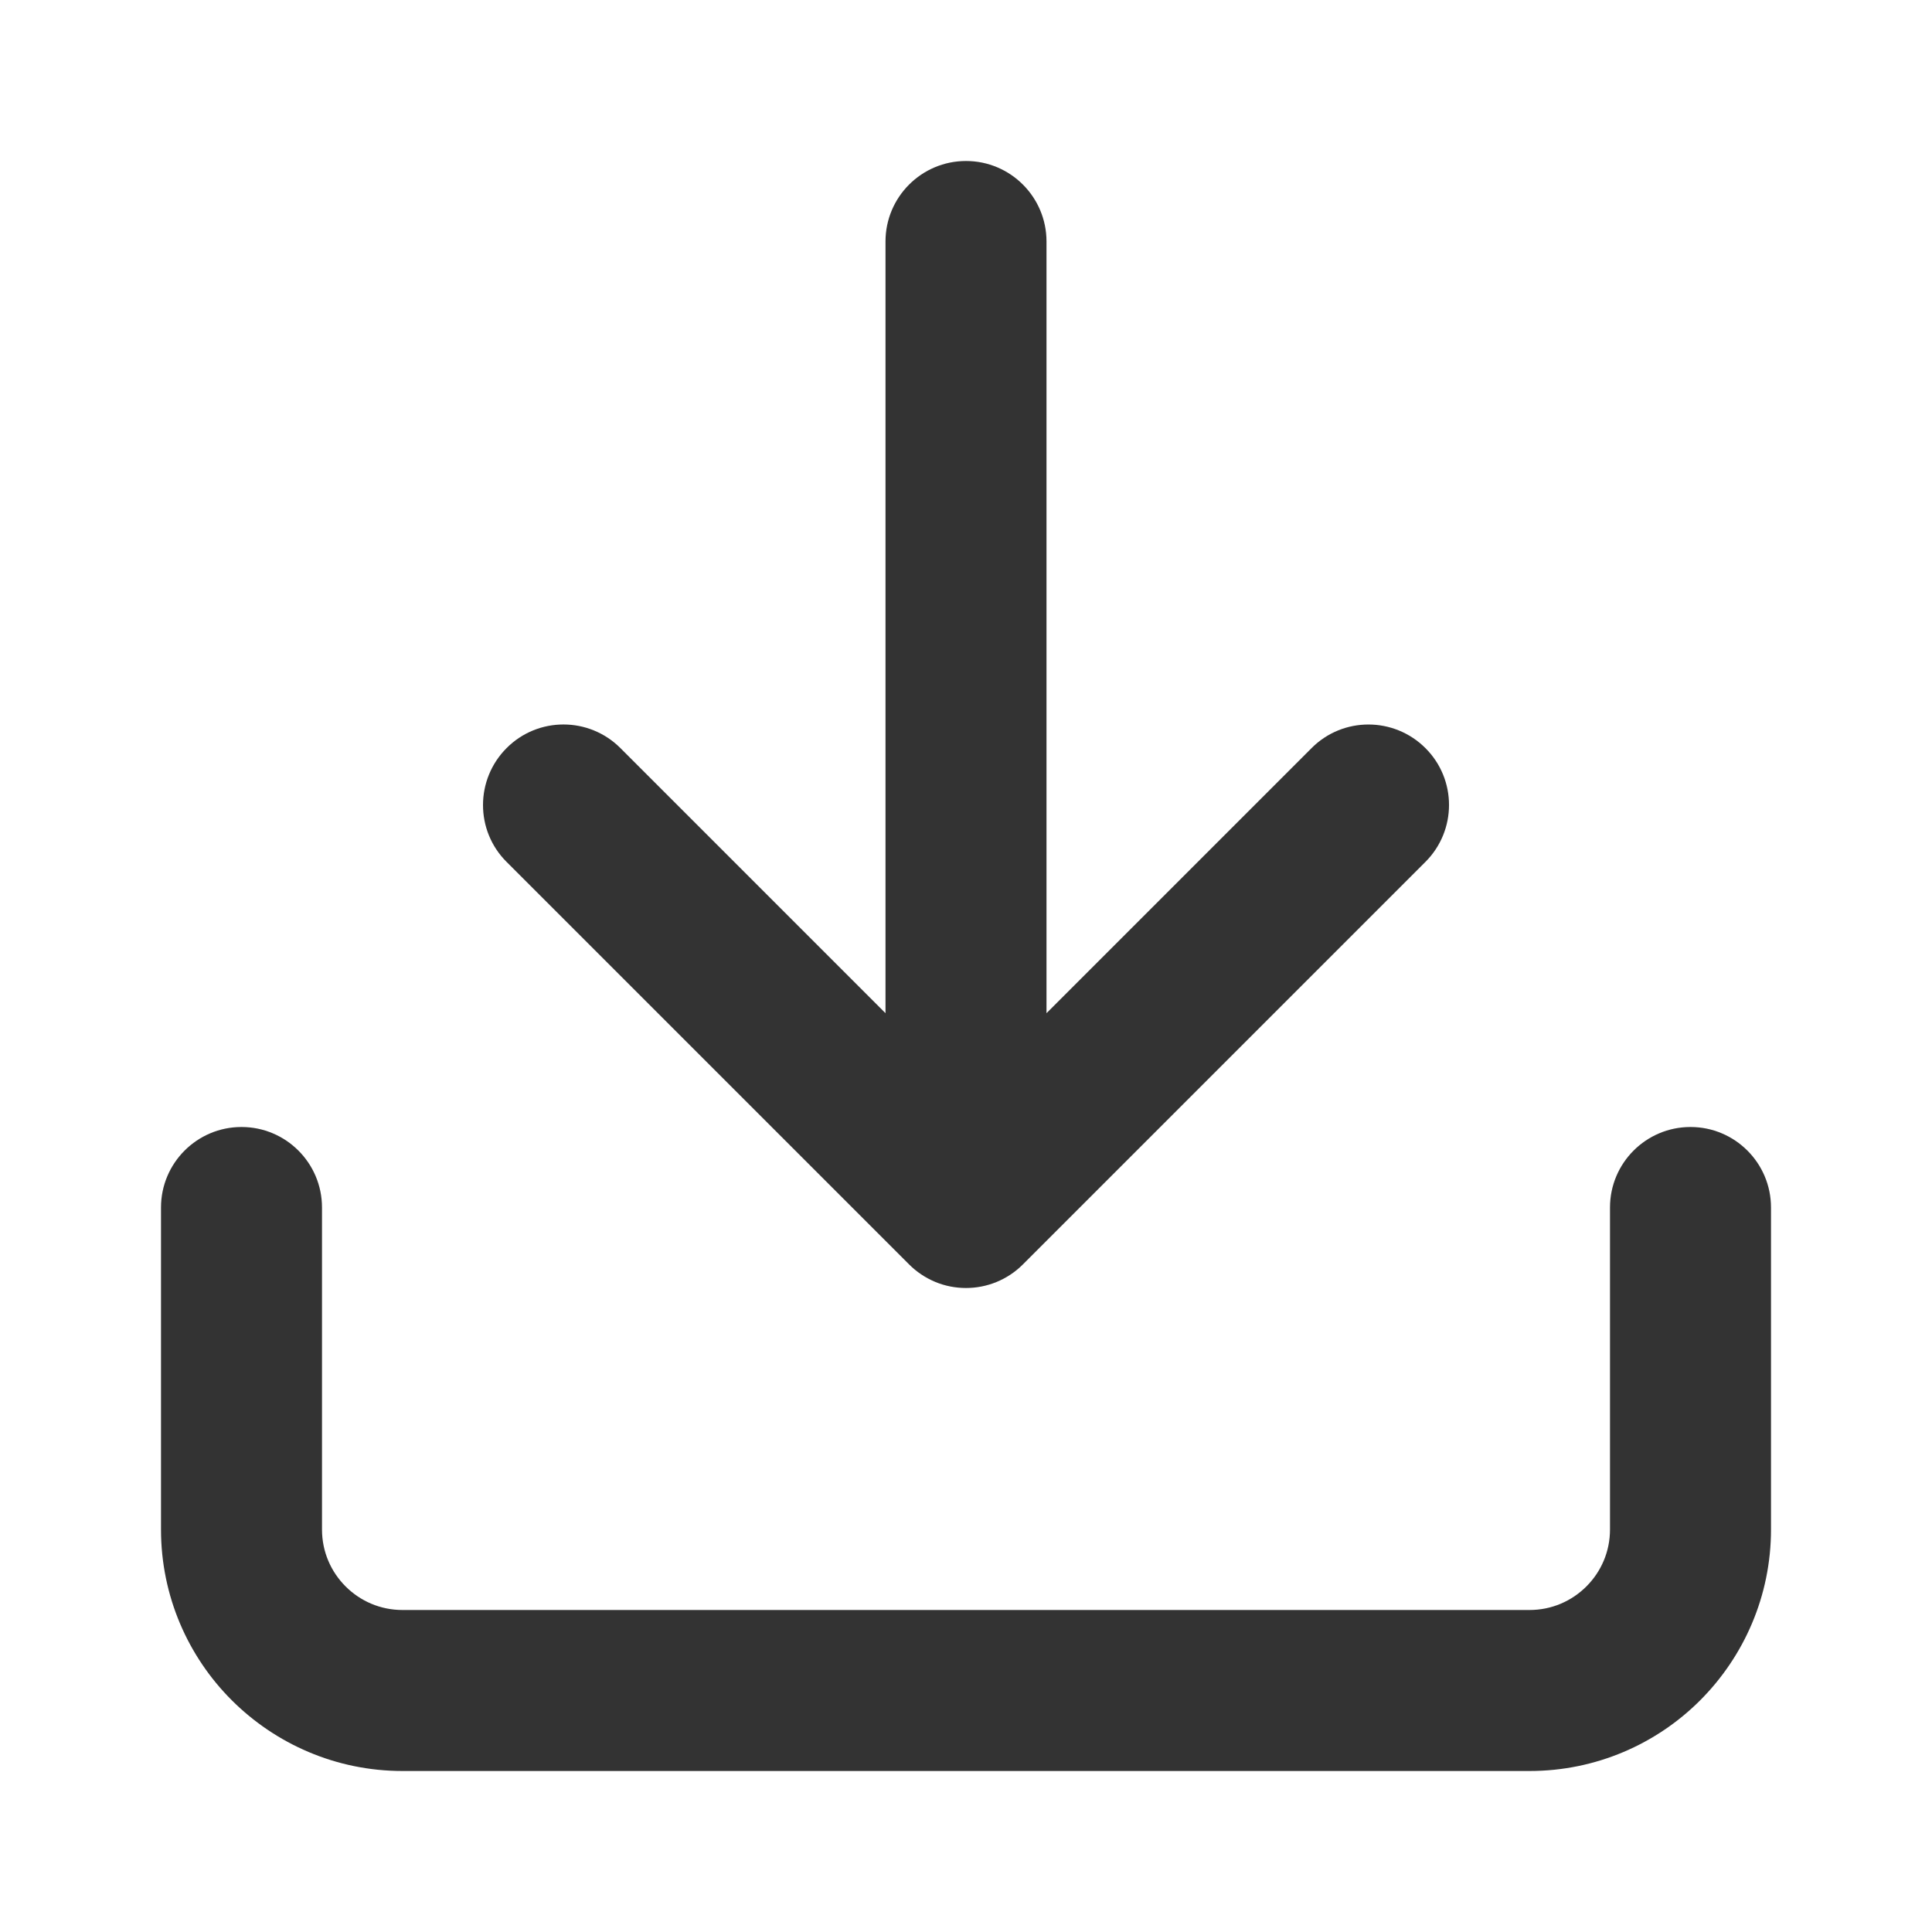 <?xml version="1.0" encoding="UTF-8"?>
<svg width="24px" height="24px" viewBox="0 0 24 24" version="1.1" xmlns="http://www.w3.org/2000/svg" xmlns:xlink="http://www.w3.org/1999/xlink">
    <title>9D64BB7F-A6D8-4ECA-9084-4B0A0049C425</title>
    <g id="LOT-1---Our-Partners-EXPORTÉ" stroke="none" stroke-width="1" fill="none" fill-rule="evenodd">
        <g id="Lot-1---3.0.0-Partners-Overview---OUR-PARTNERS---Murex" transform="translate(-160, -3468)" fill="#333333" fill-rule="nonzero">
            <g id="PARTNERS-LIST" transform="translate(0, 2799)">
                <g id="01" transform="translate(120, 197)">
                    <g id="MX3/class/link" transform="translate(40, 472)">
                        <g id="download" transform="translate(2, 2)">
                            <path d="M18,13 L18,17 C18,17.276 17.889,17.525 17.707,17.707 C17.525,17.889 17.276,18 17,18 L3,18 C2.724,18 2.475,17.889 2.293,17.707 C2.111,17.525 2,17.276 2,17 L2,13 C2,12.448 1.552,12 1,12 C0.448,12 0,12.448 0,13 L0,17 C0,17.828 0.337,18.58 0.879,19.121 C1.421,19.662 2.172,20 3,20 L17,20 C17.828,20 18.58,19.663 19.121,19.121 C19.662,18.579 20,17.828 20,17 L20,13 C20,12.448 19.552,12 19,12 C18.448,12 18,12.448 18,13 Z M11,10.586 L11,1 C11,0.448 10.552,0 10,0 C9.448,0 9,0.448 9,1 L9,10.586 L5.707,7.293 C5.316,6.902 4.683,6.902 4.293,7.293 C3.903,7.684 3.902,8.317 4.293,8.707 L9.293,13.707 C9.385,13.799 9.495,13.873 9.617,13.924 C9.739,13.975 9.87,14 10,14 C10.256,14 10.512,13.902 10.707,13.707 L15.707,8.707 C16.098,8.316 16.098,7.683 15.707,7.293 C15.316,6.903 14.683,6.902 14.293,7.293 L11,10.586 Z" id="Shape"></path>
                        </g>
                    </g>
                </g>
            </g>
        </g>
    </g>
</svg>